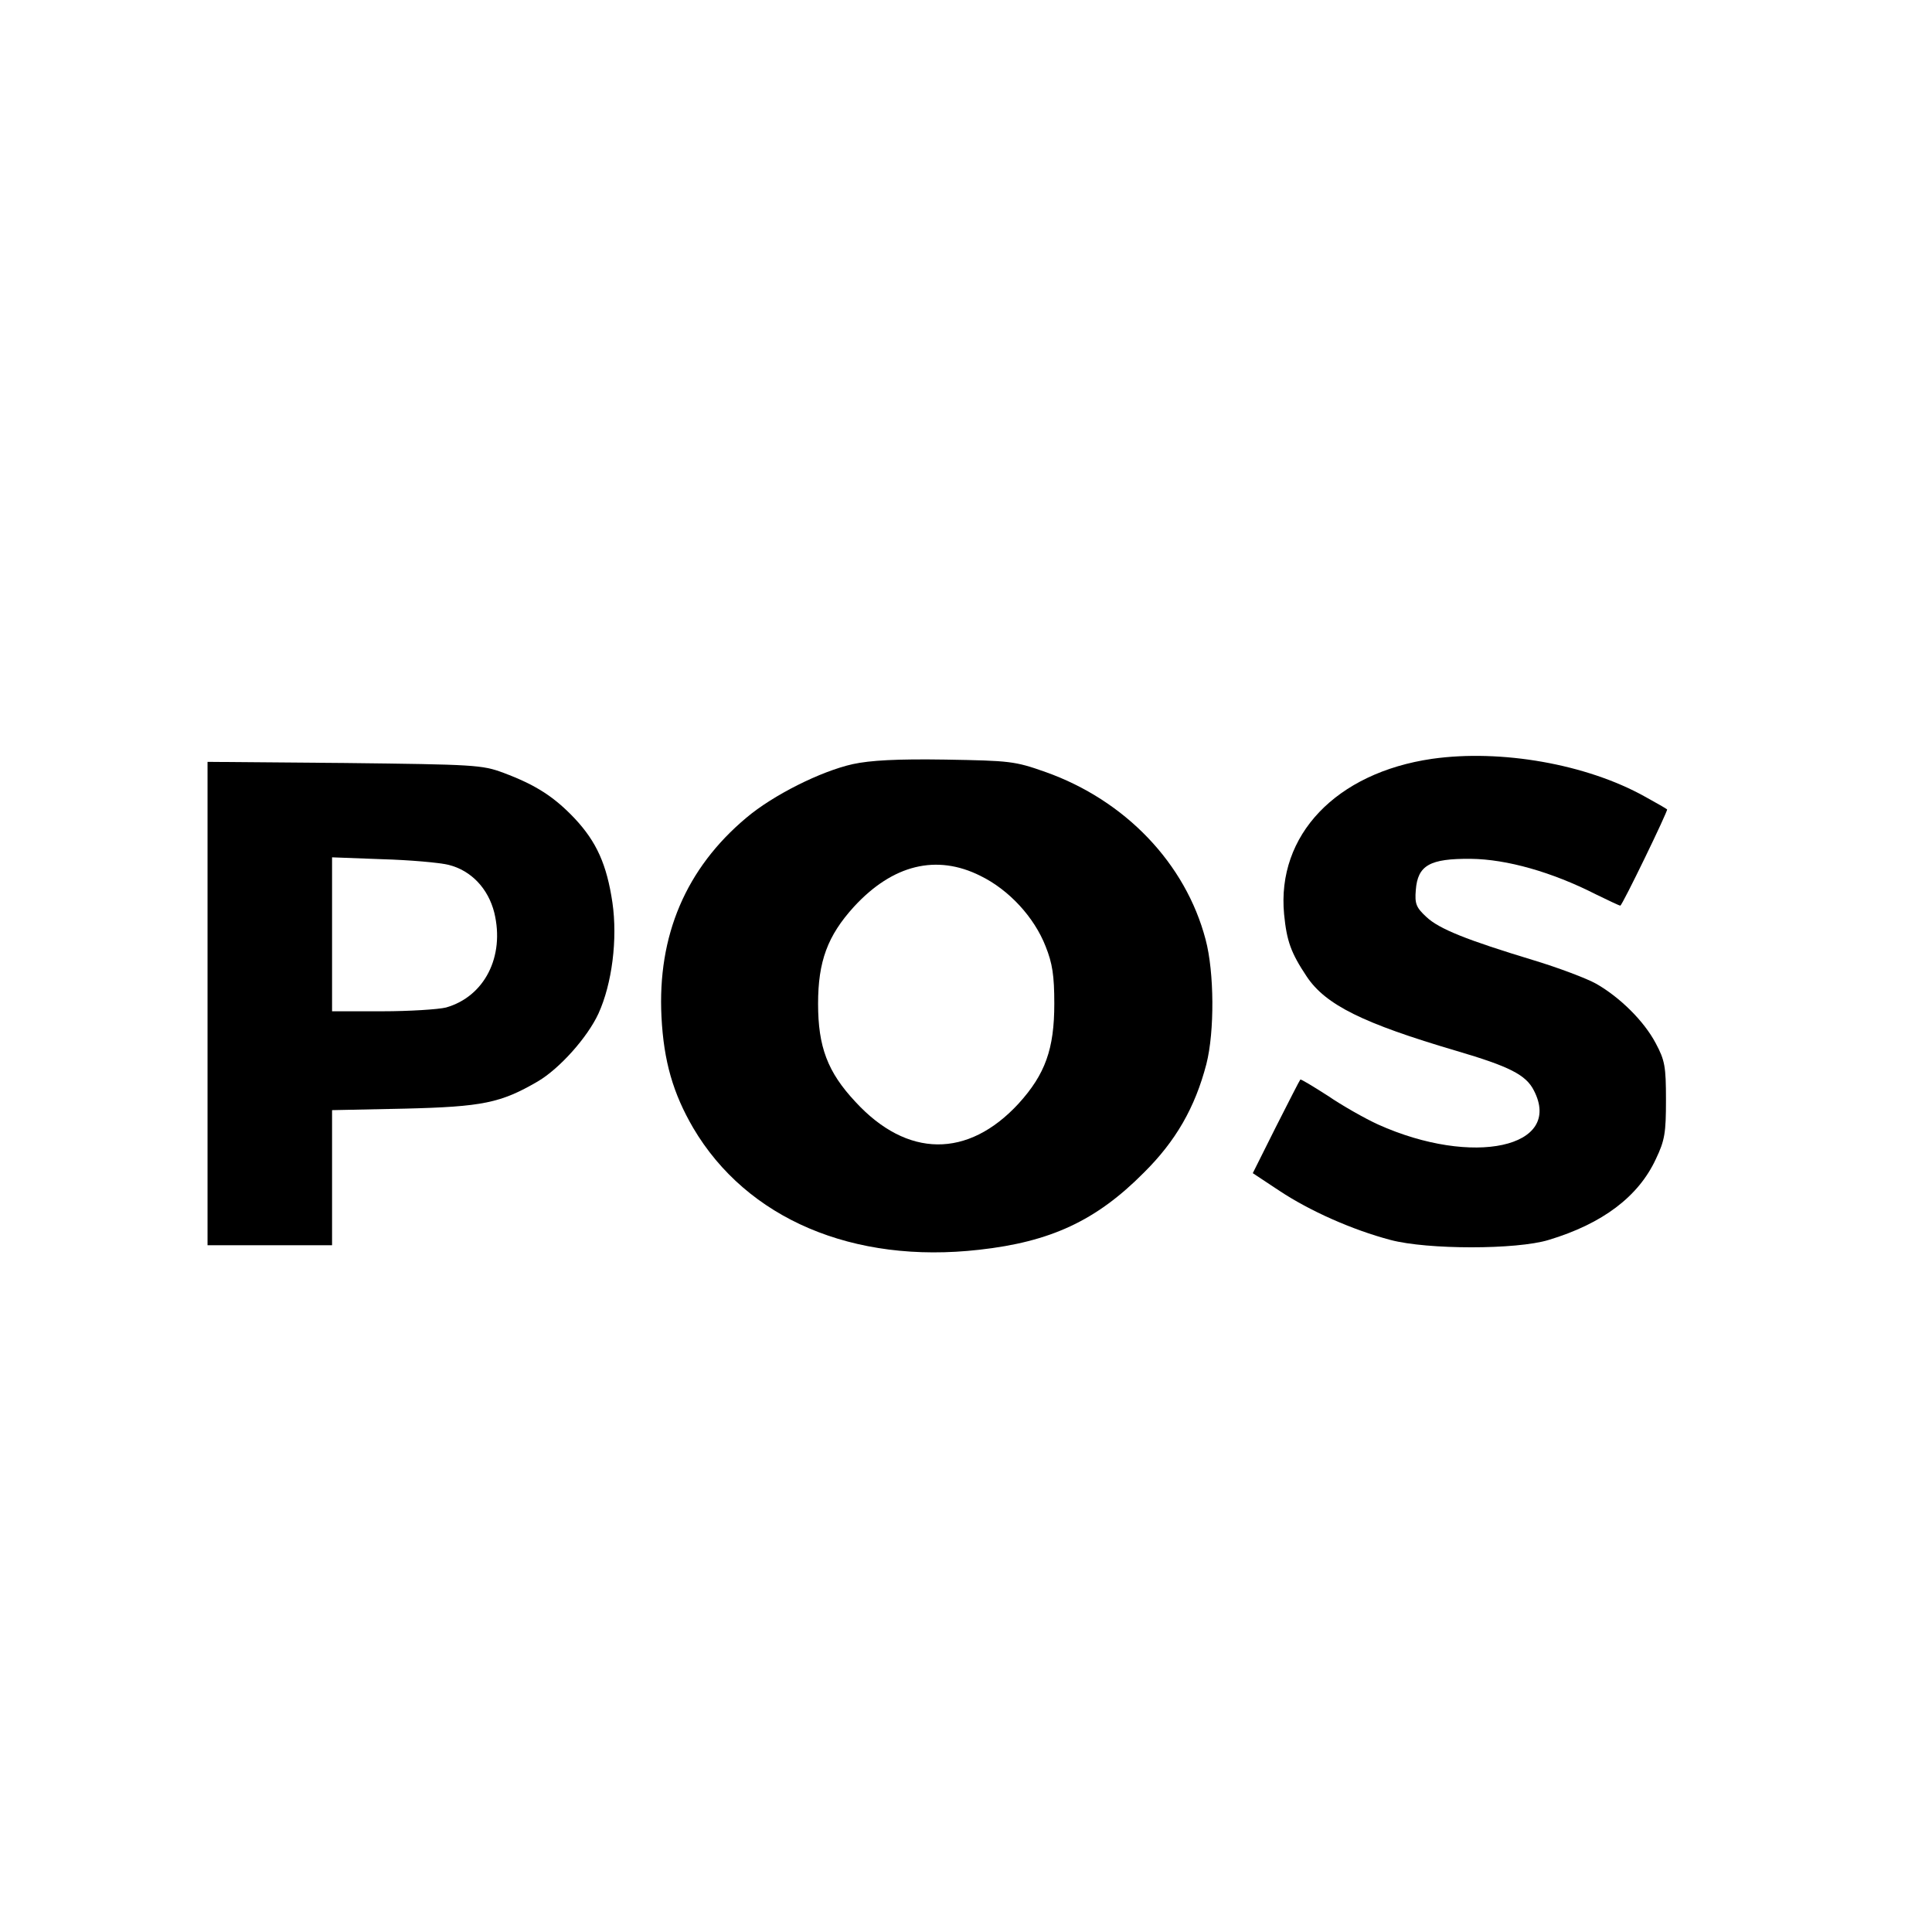 <?xml version="1.0" standalone="no"?>
<!DOCTYPE svg PUBLIC "-//W3C//DTD SVG 20010904//EN"
 "http://www.w3.org/TR/2001/REC-SVG-20010904/DTD/svg10.dtd">
<svg version="1.0" xmlns="http://www.w3.org/2000/svg"
 width="512pt" height="512pt" viewBox="0 0 512 512"
 preserveAspectRatio="xMidYMid meet">
<g transform="translate(0,512) scale(0.1,-0.1)"
fill="#000000" stroke="none">
<path d="M3795 3109 c-254 -37 -412 -202 -392 -412 7 -71 18 -102 60 -165 50
-75 149 -124 397 -197 139 -41 184 -63 205 -105 78 -151 -162 -203 -413 -90
-35 16 -95 50 -133 76 -39 25 -72 45 -73 43 -2 -2 -31 -59 -65 -126 l-61 -122
71 -47 c80 -53 192 -103 294 -130 98 -26 334 -26 419 0 143 43 238 115 284
214 24 50 27 70 27 157 0 89 -3 105 -27 150 -31 59 -95 122 -158 158 -25 14
-99 42 -165 62 -178 54 -251 83 -285 115 -27 25 -31 35 -28 71 5 66 37 84 146
83 95 -1 215 -35 331 -94 33 -16 62 -30 65 -30 5 0 127 252 124 255 -2 2 -28
17 -59 34 -154 86 -381 126 -564 100z"/>
<path d="M2260 3095 c-85 -19 -211 -82 -282 -142 -160 -134 -236 -312 -225
-528 6 -118 31 -203 84 -294 142 -241 424 -361 758 -323 189 21 310 77 436
204 85 84 136 173 166 288 22 86 21 244 -2 330 -53 202 -213 369 -424 444 -82
29 -94 30 -266 33 -128 2 -199 -2 -245 -12z m338 -296 c76 -37 143 -110 173
-187 18 -45 23 -77 23 -152 0 -120 -24 -187 -95 -265 -134 -145 -295 -144
-432 5 -74 79 -99 146 -99 260 0 112 25 180 95 257 103 112 219 140 335 82z"/>
<path d="M550 2461 l0 -641 165 0 165 0 0 179 0 179 193 4 c206 5 254 15 352
72 58 34 132 117 161 180 36 79 51 197 37 294 -15 101 -42 161 -100 223 -54
57 -103 89 -189 121 -56 21 -77 22 -421 26 l-363 3 0 -640z m639 367 c60 -15
105 -63 121 -127 28 -116 -26 -222 -128 -251 -20 -5 -97 -10 -169 -10 l-133 0
0 204 0 204 133 -5 c72 -2 152 -9 176 -15z"/>
</g>
</svg>
